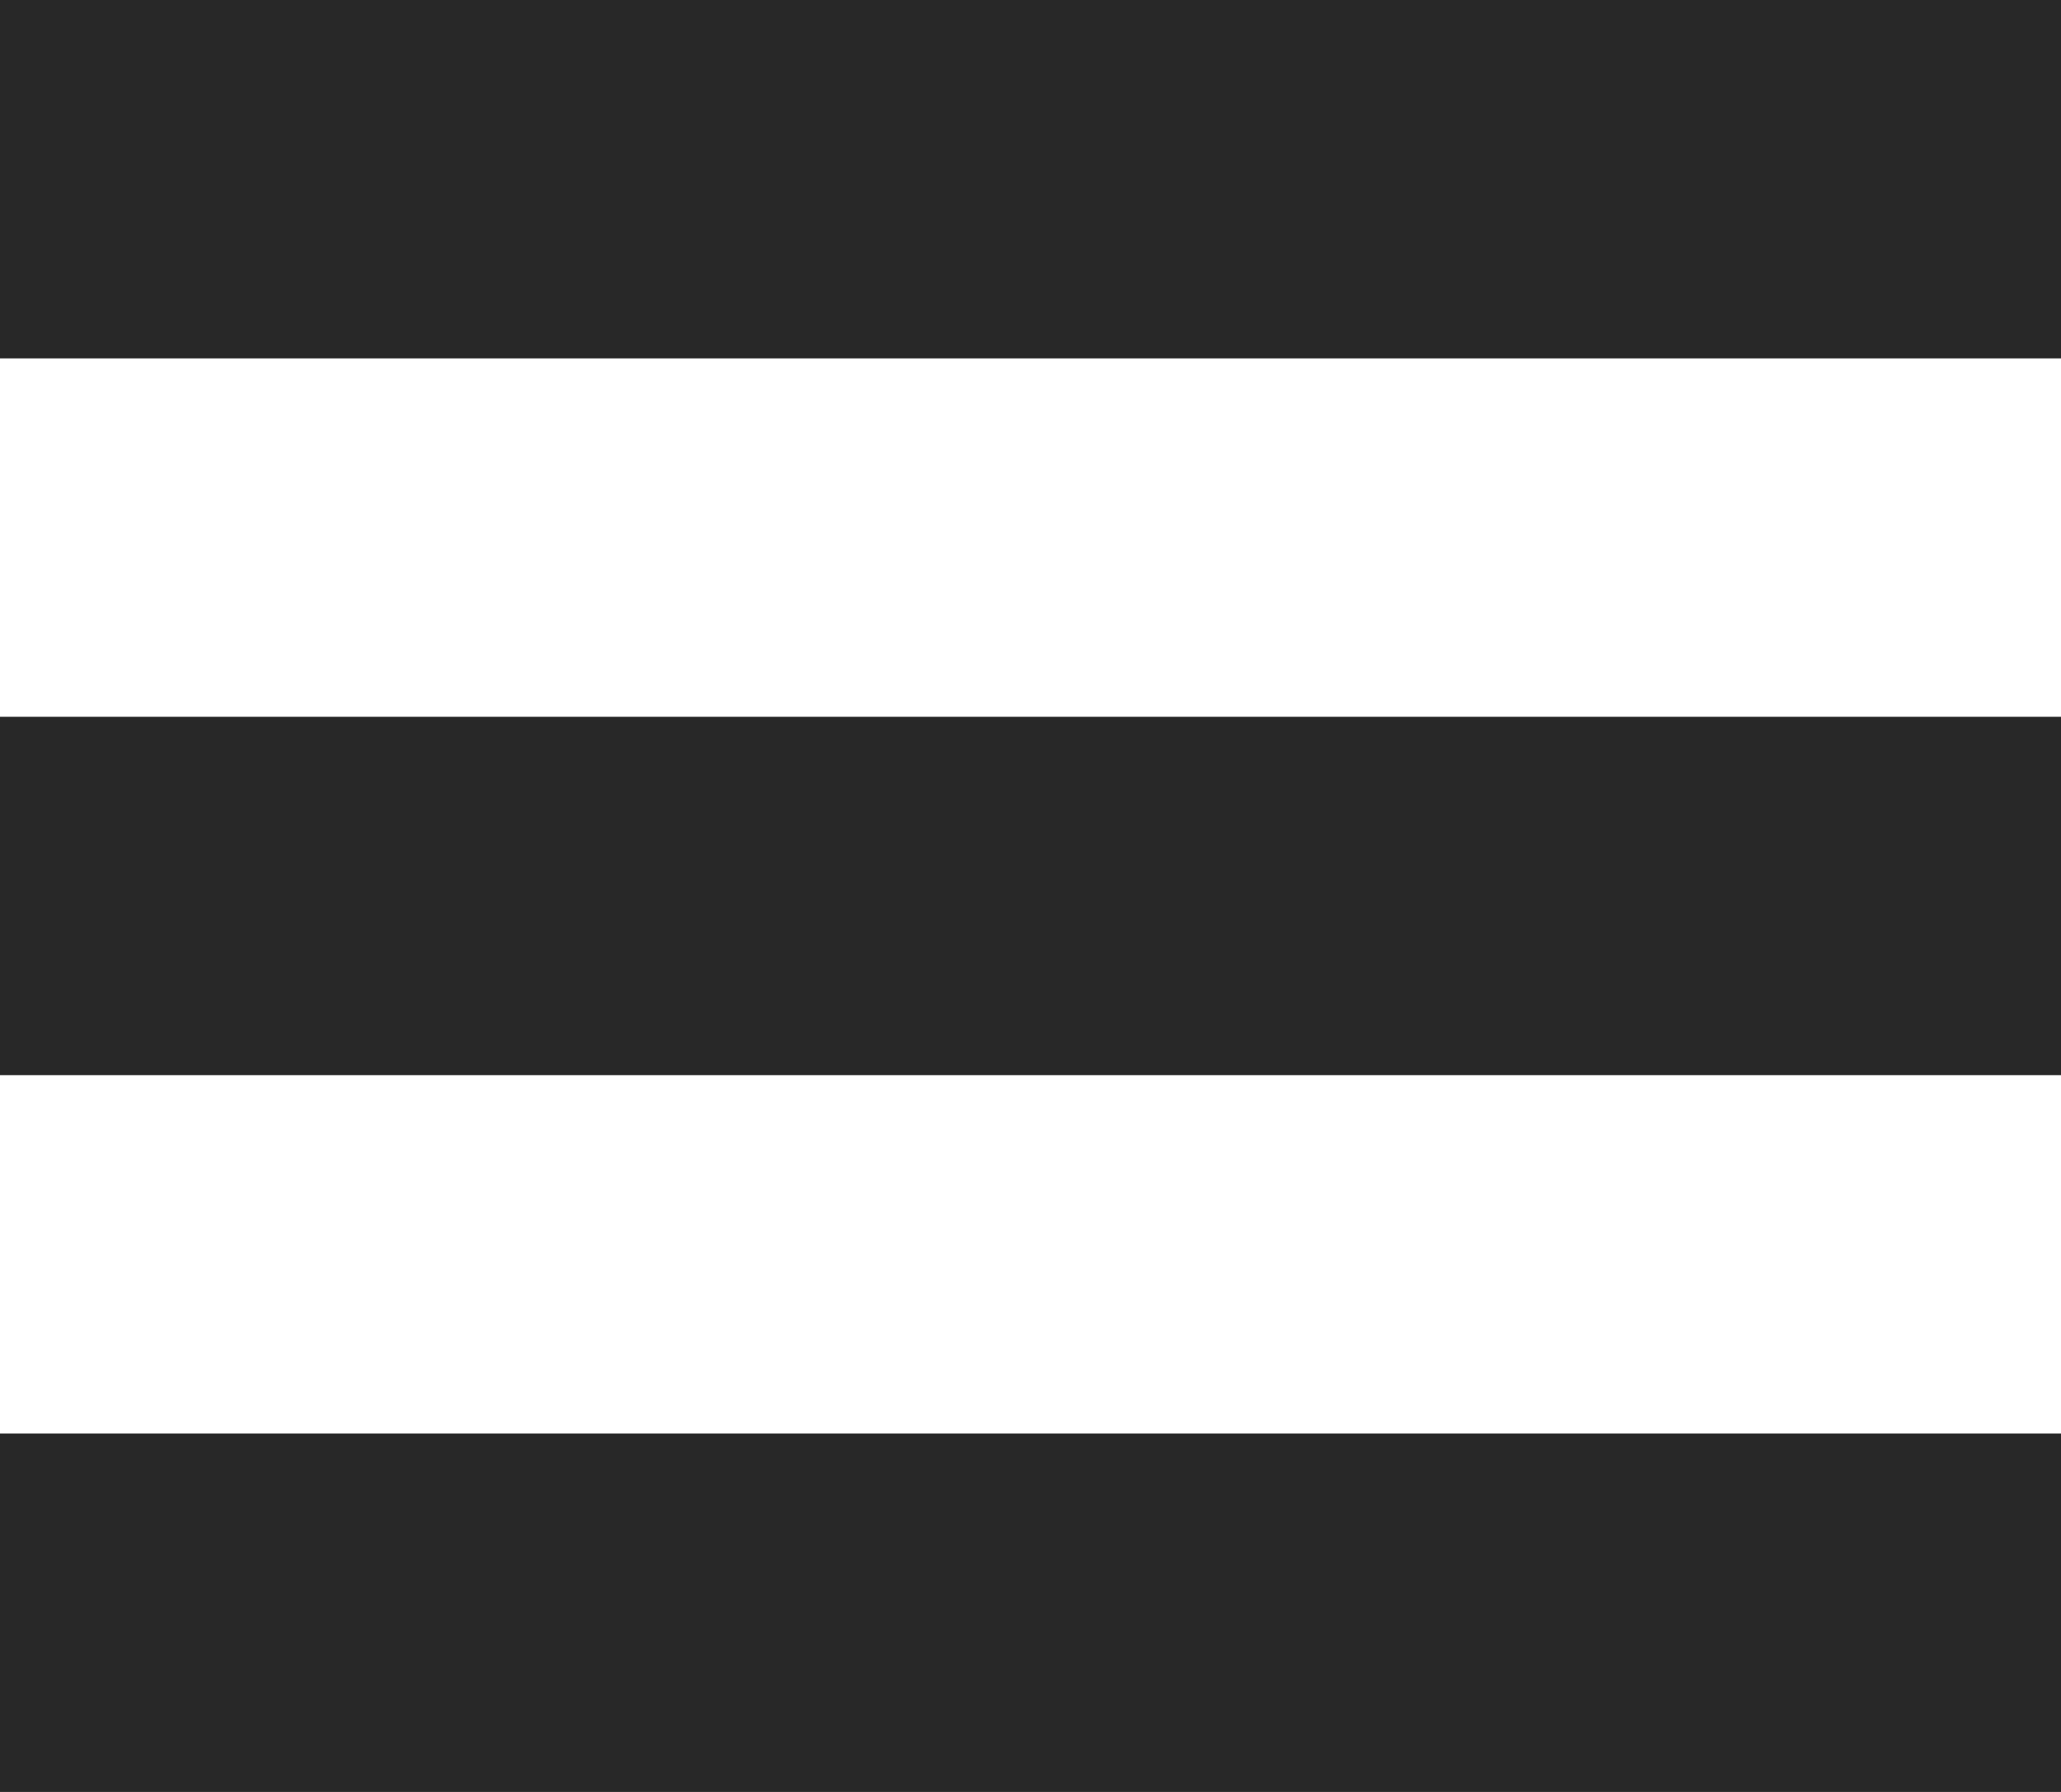 <?xml version="1.0" encoding="UTF-8"?> <svg xmlns="http://www.w3.org/2000/svg" width="23" height="20" viewBox="0 0 23 20" fill="none"><rect width="23" height="4" fill="#282828"></rect><rect y="8" width="23" height="4" fill="#282828"></rect><rect y="16" width="23" height="4" fill="#282828"></rect></svg> 